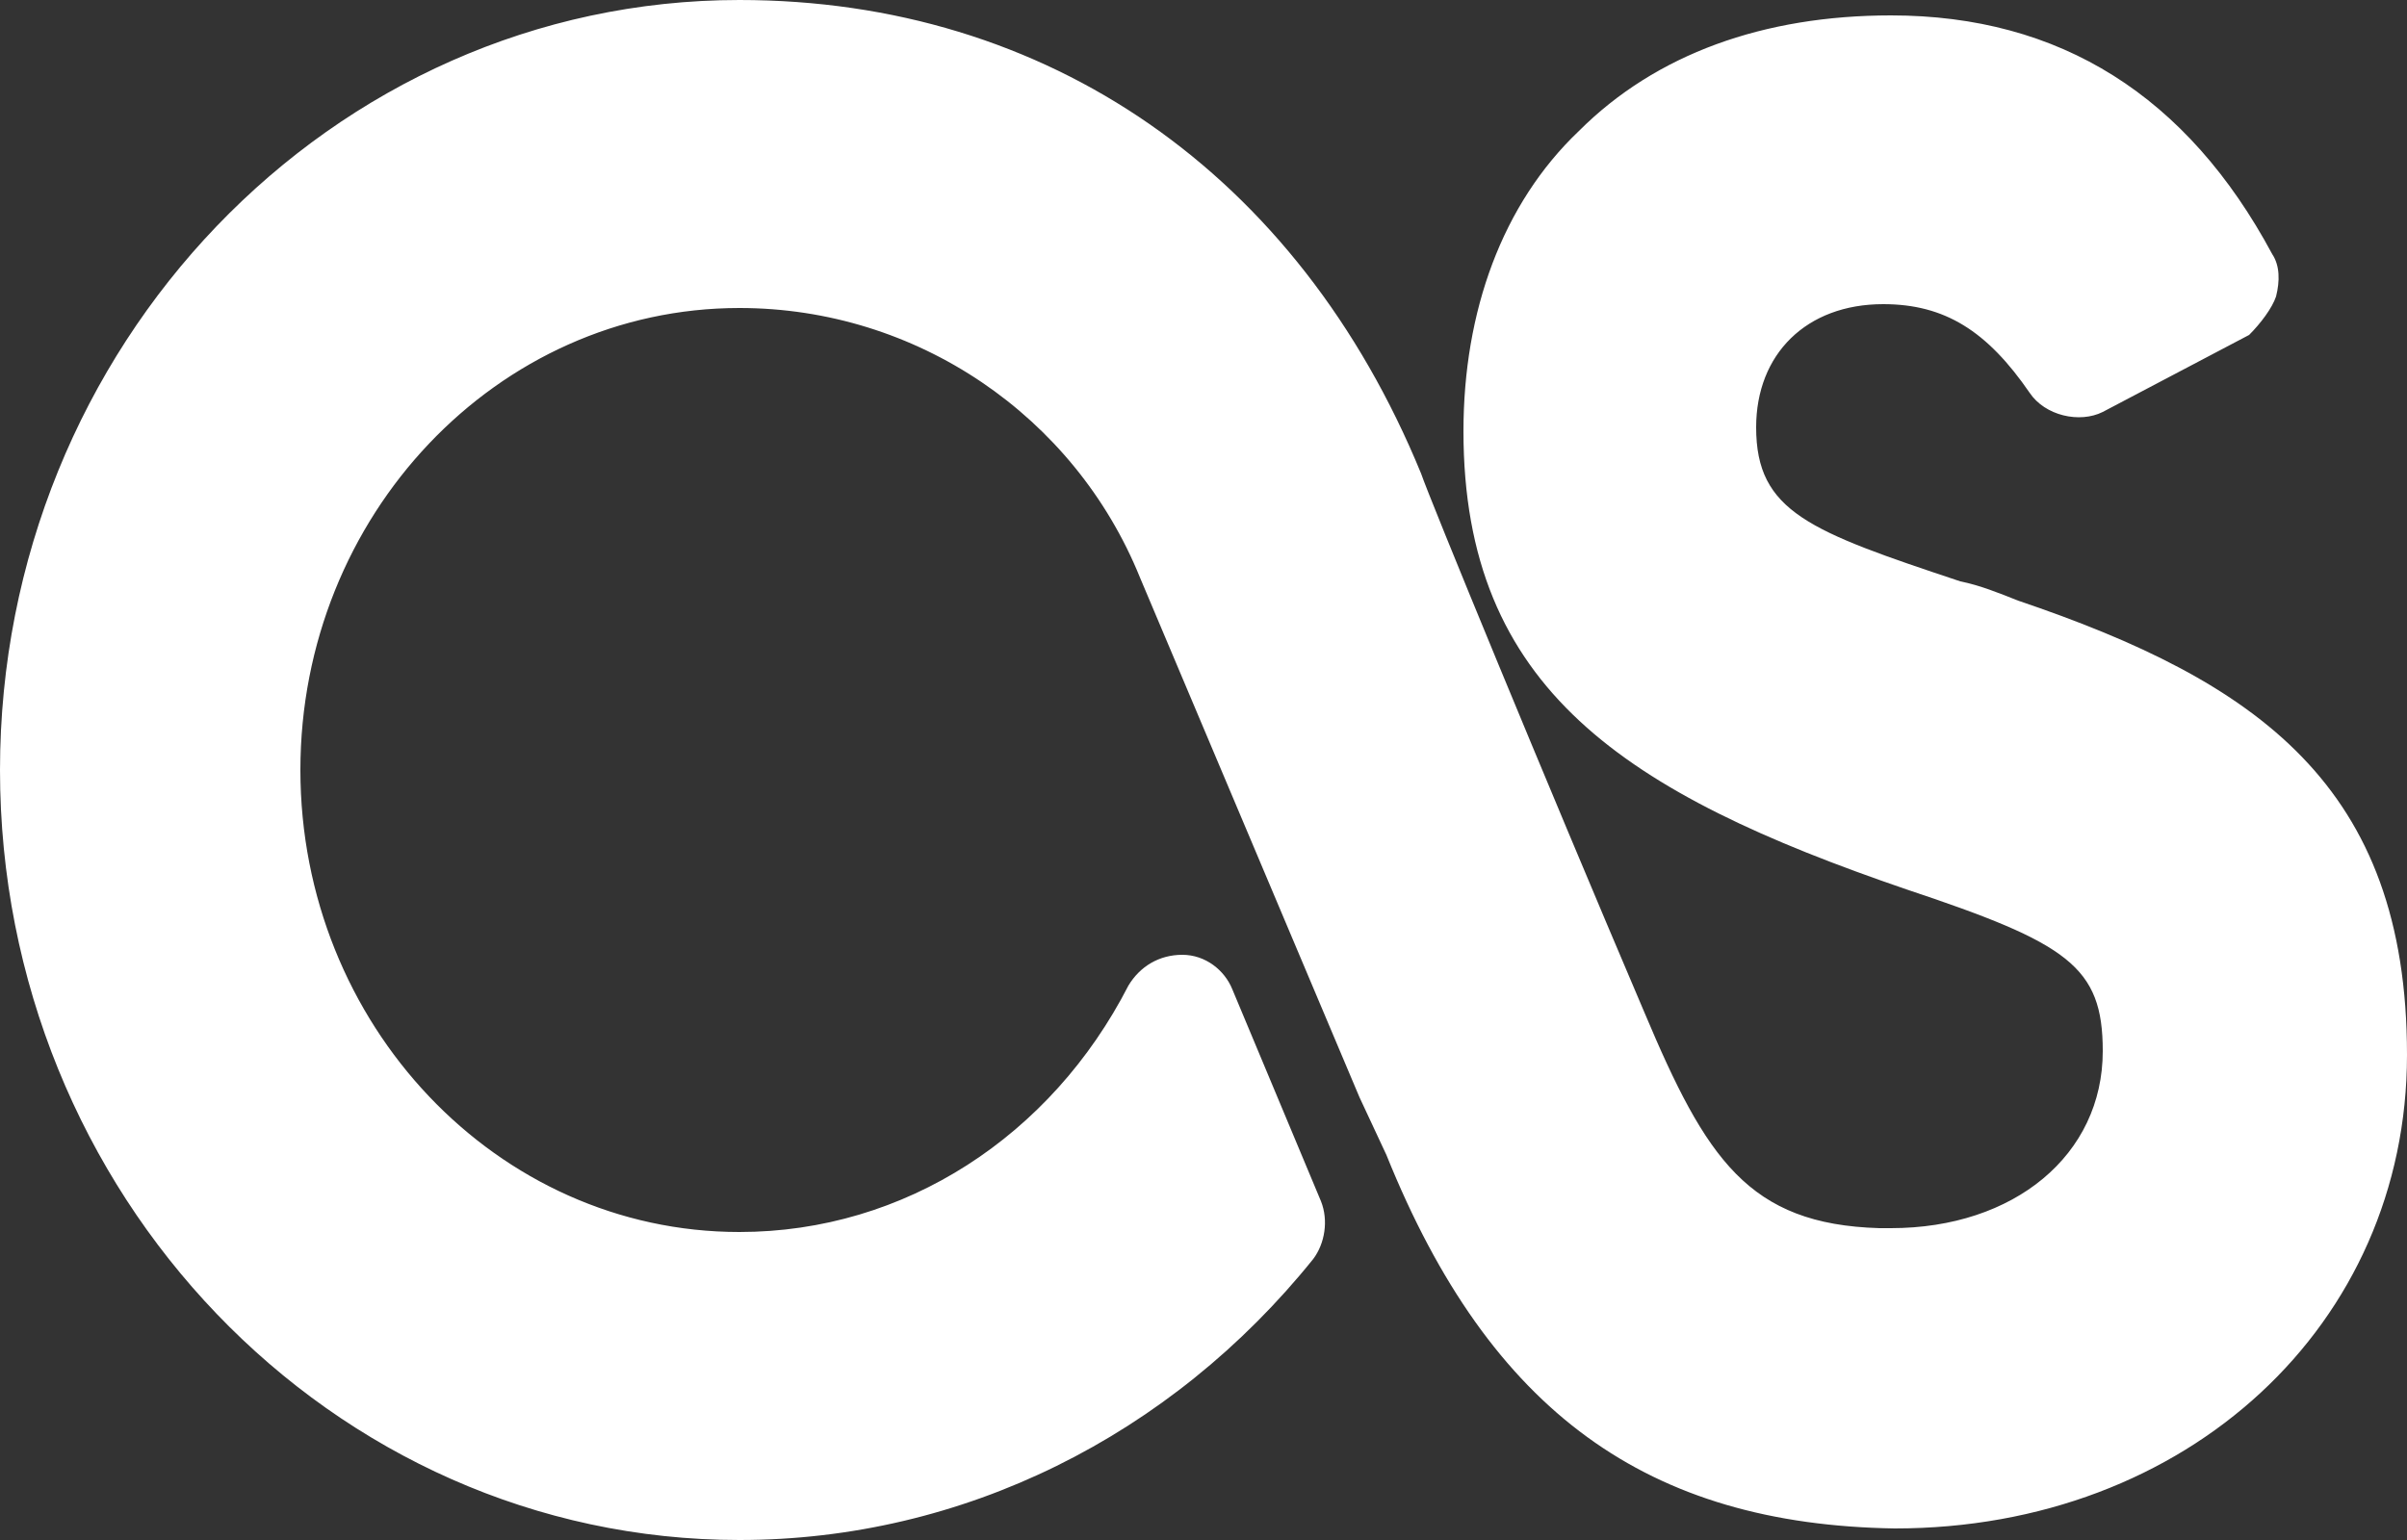 <svg version="1.1" id="last-fm_logo" xmlns="http://www.w3.org/2000/svg" xmlns:xlink="http://www.w3.org/1999/xlink" x="0px"
	y="0px" viewBox="0 0 62.5 40" style="enable-background:new 0 0 62.5 40;" xml:space="preserve">
	<rect x="0" y="0" width="62.5" height="40" fill="#333333" stroke="none"/>
	<style type="text/css">
		.st0 {
			fill: #fff;
		}
	</style>
	<g id="SVGRepo_bgCarrier">
	</g>
	<g id="SVGRepo_tracerCarrier">
	</g>
	<g id="SVGRepo_iconCarrier">
		<path class="st0" d="M52.4,15.6c-0.5-0.2-1-0.4-1.5-0.5c-3.9-1.3-5.3-1.8-5.3-4c0-1.9,1.3-3.2,3.3-3.2c1.6,0,2.7,0.7,3.8,2.3
		c0.4,0.6,1.3,0.8,1.9,0.5l3.8-2C58.7,8.4,59,8,59.1,7.7c0.1-0.4,0.1-0.8-0.1-1.1c-2.2-4.1-5.5-6.2-9.9-6.2c-3.3,0-6.1,1-8.1,3
		c-2,1.9-3,4.7-3,7.8c0,6.7,4.2,9.4,11.5,11.9c4.2,1.4,5.1,2,5.1,4.2c0,2.7-2.3,4.6-5.5,4.6c-0.1,0-0.2,0-0.3,0
		c-3.4-0.1-4.5-1.8-6.1-5.6c-2.6-6.1-5.6-13.4-5.8-14c0,0,0,0,0,0C33.7,4.5,27.2,0,19.2,0C8.6,0,0,9,0,20c0,11,8.6,20,19.2,20
		c5.8,0,11.2-2.7,14.9-7.3c0.3-0.4,0.4-1,0.2-1.5L32,25.7c-0.2-0.5-0.7-0.9-1.3-0.9c-0.6,0-1.1,0.3-1.4,0.8c-2,3.9-5.8,6.4-10.1,6.4
		c-6.3,0-11.4-5.4-11.4-12c0-6.6,5.1-12,11.4-12c4.6,0,8.7,2.8,10.4,7c0,0,0,0,0,0l5.7,13.5l0.7,1.5c2.7,6.7,6.8,9.6,13.2,9.7h0
		c7.6,0,13.3-5.3,13.3-12.3C62.5,20.4,58.6,17.7,52.4,15.6z" />
	</g>
</svg>